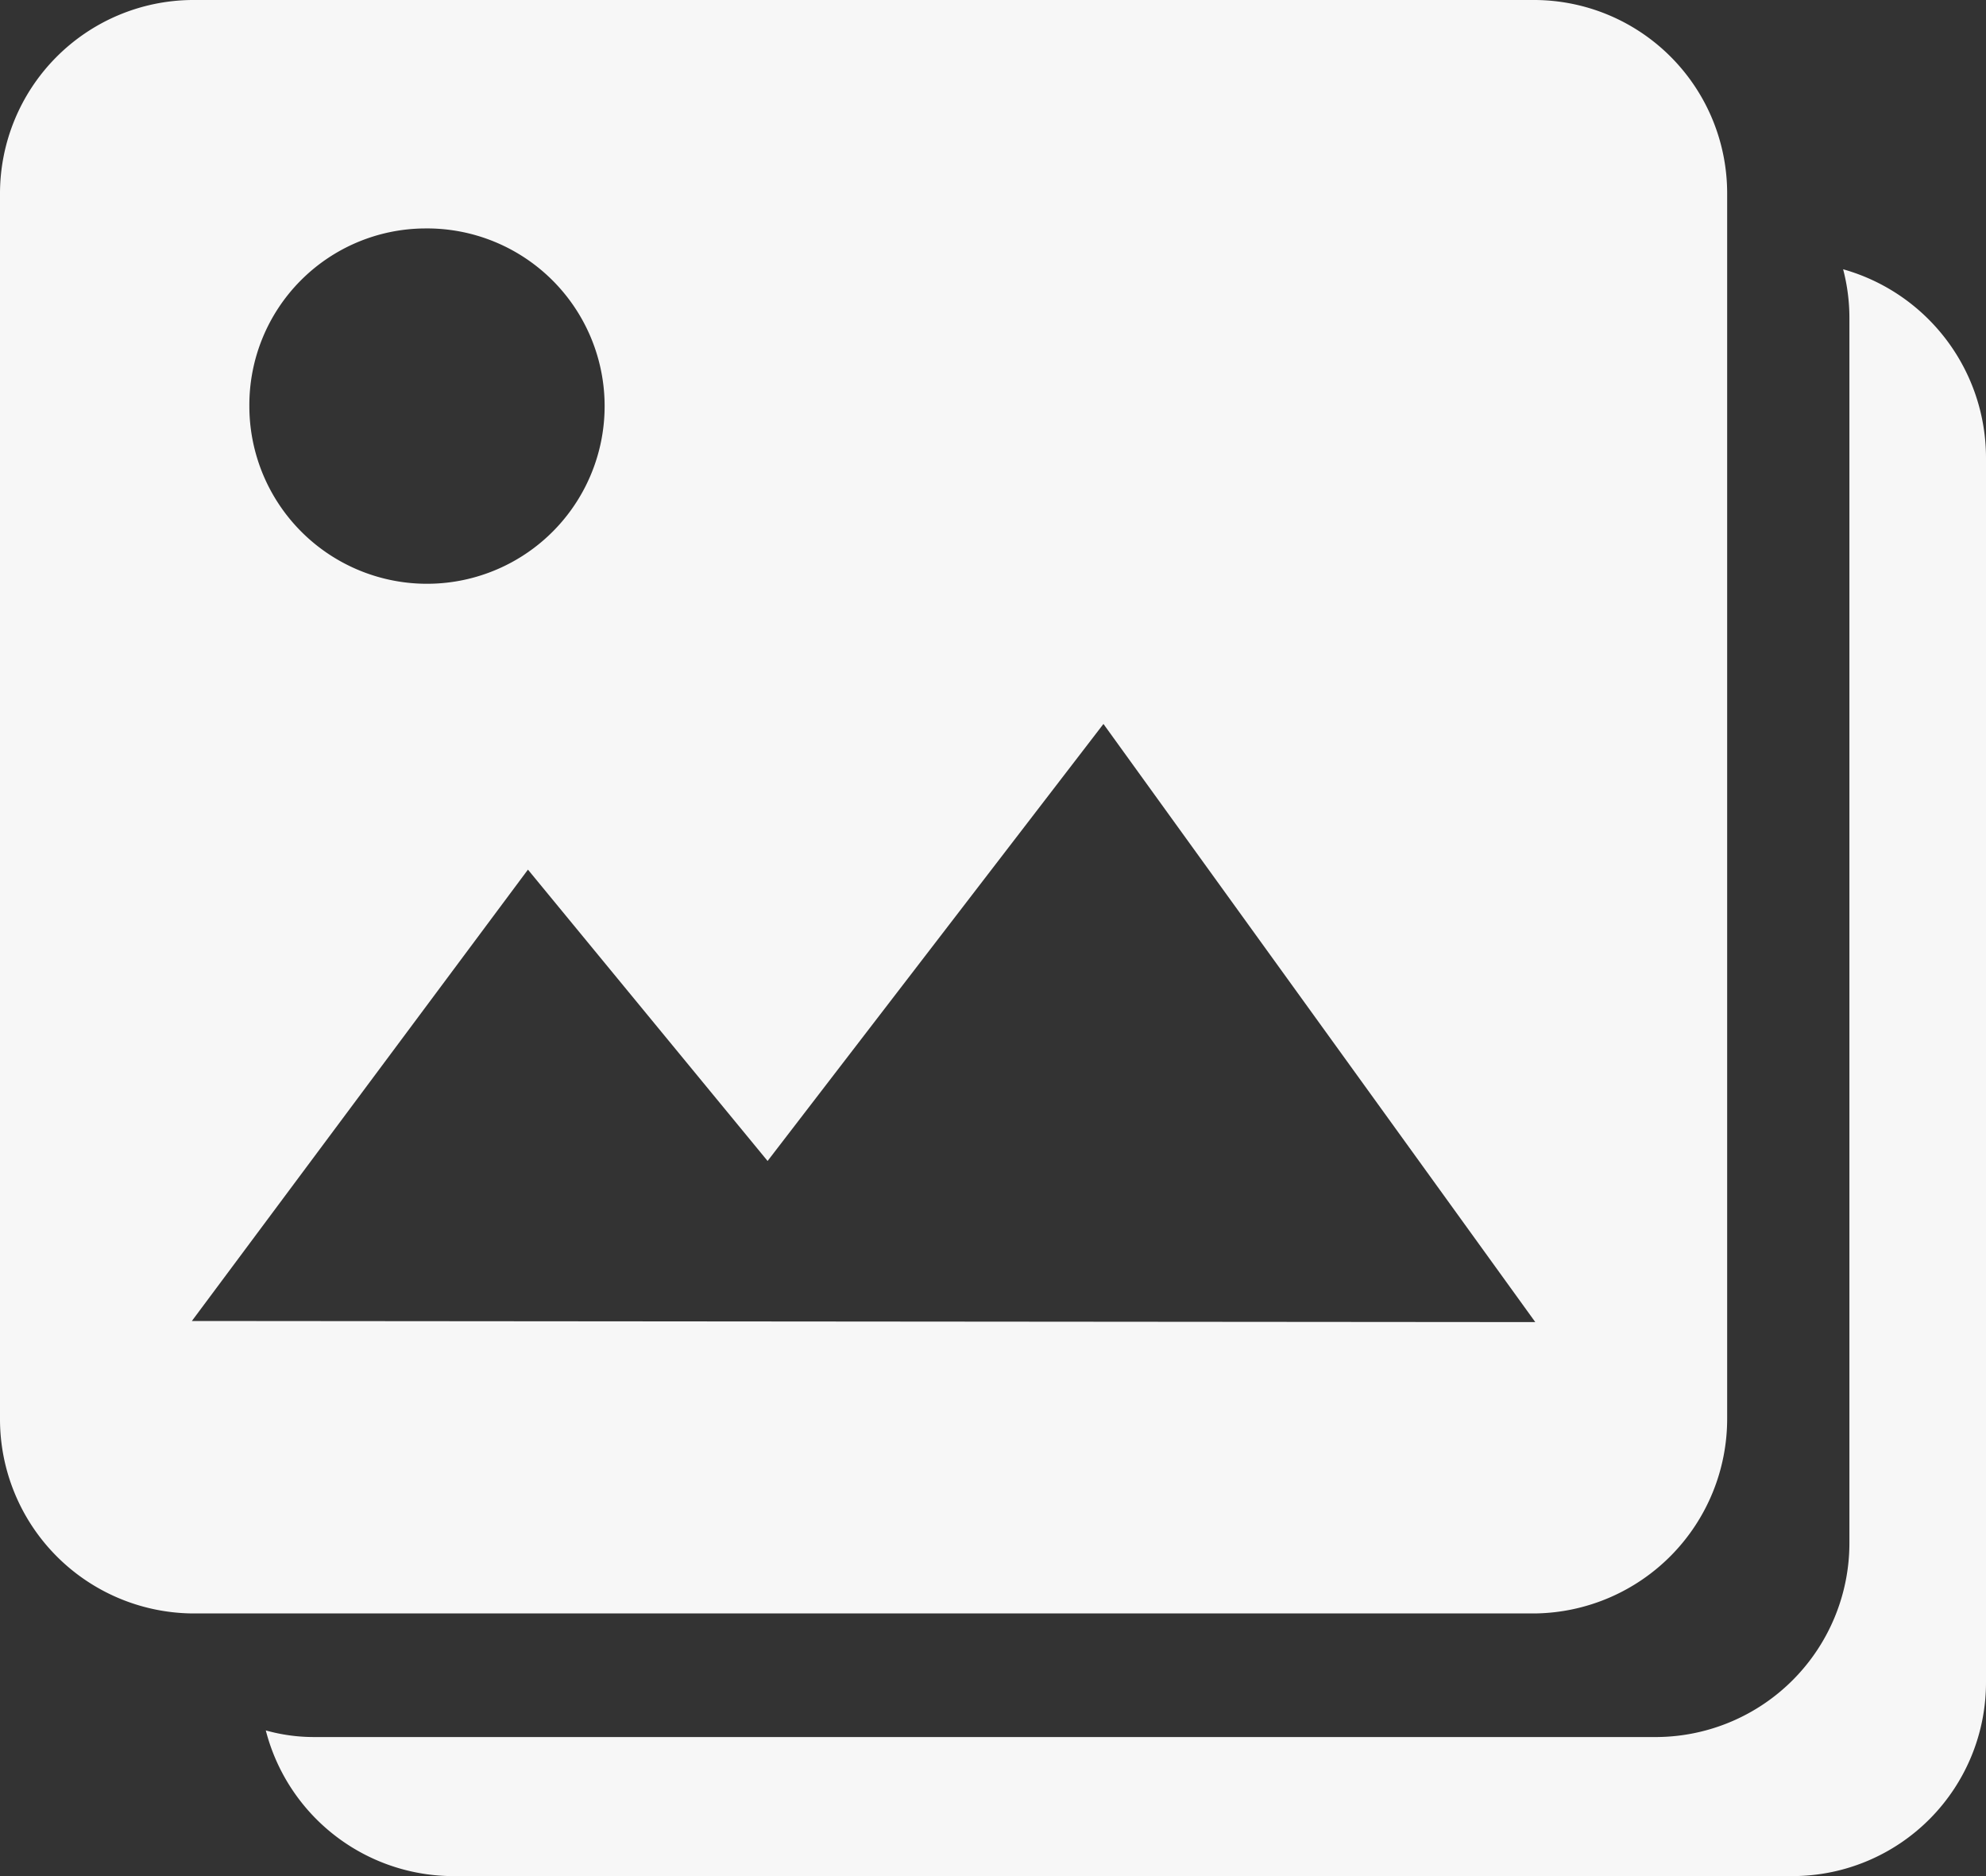 <svg xmlns="http://www.w3.org/2000/svg" width="18" height="17" viewBox="0 0 18 17">
  <rect x="0" y="0" width="18" height="17" fill="#333333" stroke="none"/>
  <defs>
    <style>
      .cls-1 {
        fill: #f7f7f7;
        fill-rule: evenodd;
      }
    </style>
  </defs>
  <path id="形状_42" data-name="形状 42" class="cls-1" d="M839.705,2035.44a1.735,1.735,0,0,1,.057.44h0v11.1a1.758,1.758,0,0,1-1.739,1.76H825.844a1.608,1.608,0,0,1-.435-0.06,1.758,1.758,0,0,0,1.674,1.32H839.26a1.755,1.755,0,0,0,1.74-1.76v-11.09A1.776,1.776,0,0,0,839.705,2035.44Zm-1.051,10.41v-11.09a1.752,1.752,0,0,0-1.739-1.76H824.739a1.755,1.755,0,0,0-1.739,1.76v11.09a1.761,1.761,0,0,0,1.739,1.77h12.176A1.764,1.764,0,0,0,838.654,2045.85Zm-11.806-10.78a1.61,1.61,0,1,1-1.588,1.61A1.6,1.6,0,0,1,826.848,2035.07Zm0.937,5.81,2.172,2.64,3.044-3.96,3.914,5.42-12.176-.01Z" transform="translate(-823 -2033)"/>
</svg>
